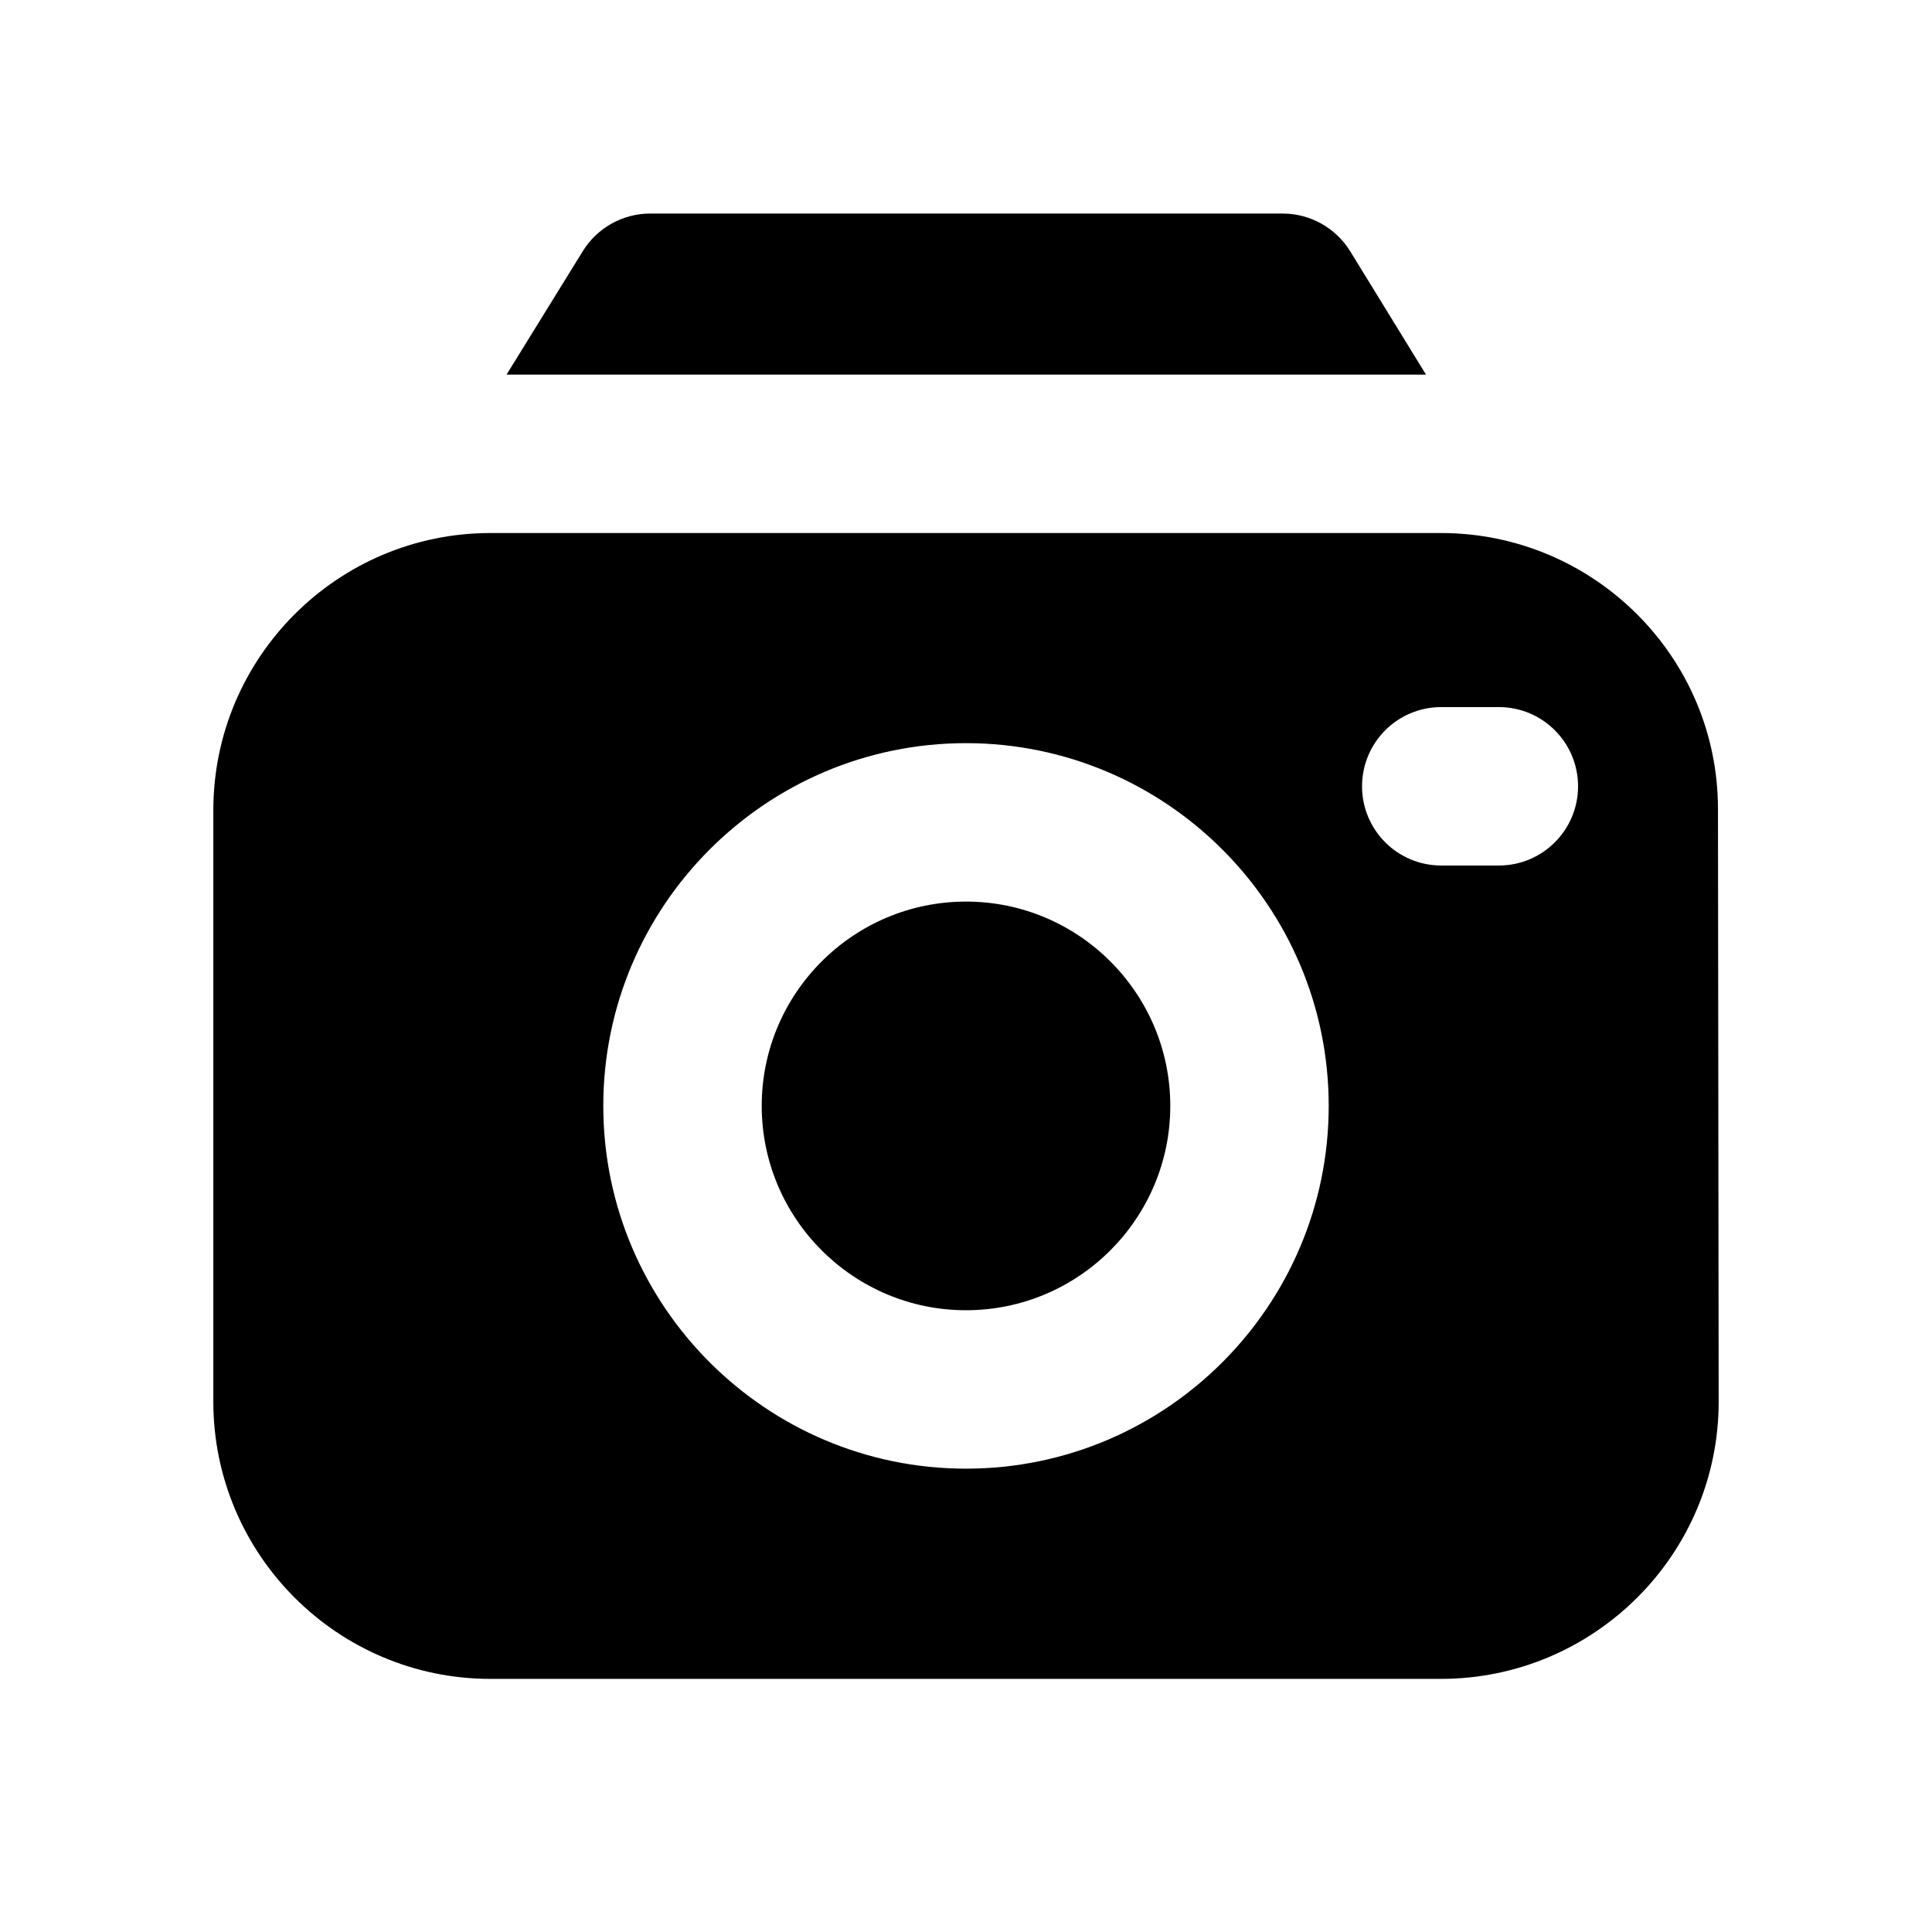 <?xml version="1.0" encoding="UTF-8"?>
<!-- Uploaded to: ICON Repo, www.svgrepo.com, Generator: ICON Repo Mixer Tools -->
<svg fill="#000000" width="800px" height="800px" version="1.1" viewBox="144 144 512 512" xmlns="http://www.w3.org/2000/svg">
 <g>
  <path d="m521.9 243.27-20.07-32.664c-3.84-6.215-10.602-10.012-17.906-10.012l-167.6-0.004c-7.285 0-14.043 3.777-17.863 9.949l-20.215 32.73z"/>
  <path d="m400 382.93c-29.852 0-54.137 24.289-54.137 54.137 0 29.852 24.289 54.16 54.137 54.16 29.852 0 54.137-24.289 54.137-54.16 0-29.871-24.289-54.137-54.137-54.137z"/>
  <path d="m599.28 358.39c0-40.324-32.938-73.137-73.453-73.137l-251.84 0.004c-40.516 0-73.453 32.957-73.453 73.473v156.72c0 40.516 32.938 73.473 73.453 73.473h251.84c40.621 0 73.641-32.957 73.641-73.473zm-199.28 174.82c-53.004 0-96.121-43.117-96.121-96.145 0-53.004 43.117-96.121 96.121-96.121s96.121 43.117 96.121 96.121c0 53.027-43.117 96.145-96.121 96.145zm141.21-159.84h-15.262c-11.609 0-20.992-9.406-20.992-20.992 0-11.586 9.383-20.992 20.992-20.992h15.262c11.609 0 20.992 9.406 20.992 20.992 0 11.59-9.402 20.992-20.992 20.992z"/>
 </g>
</svg>